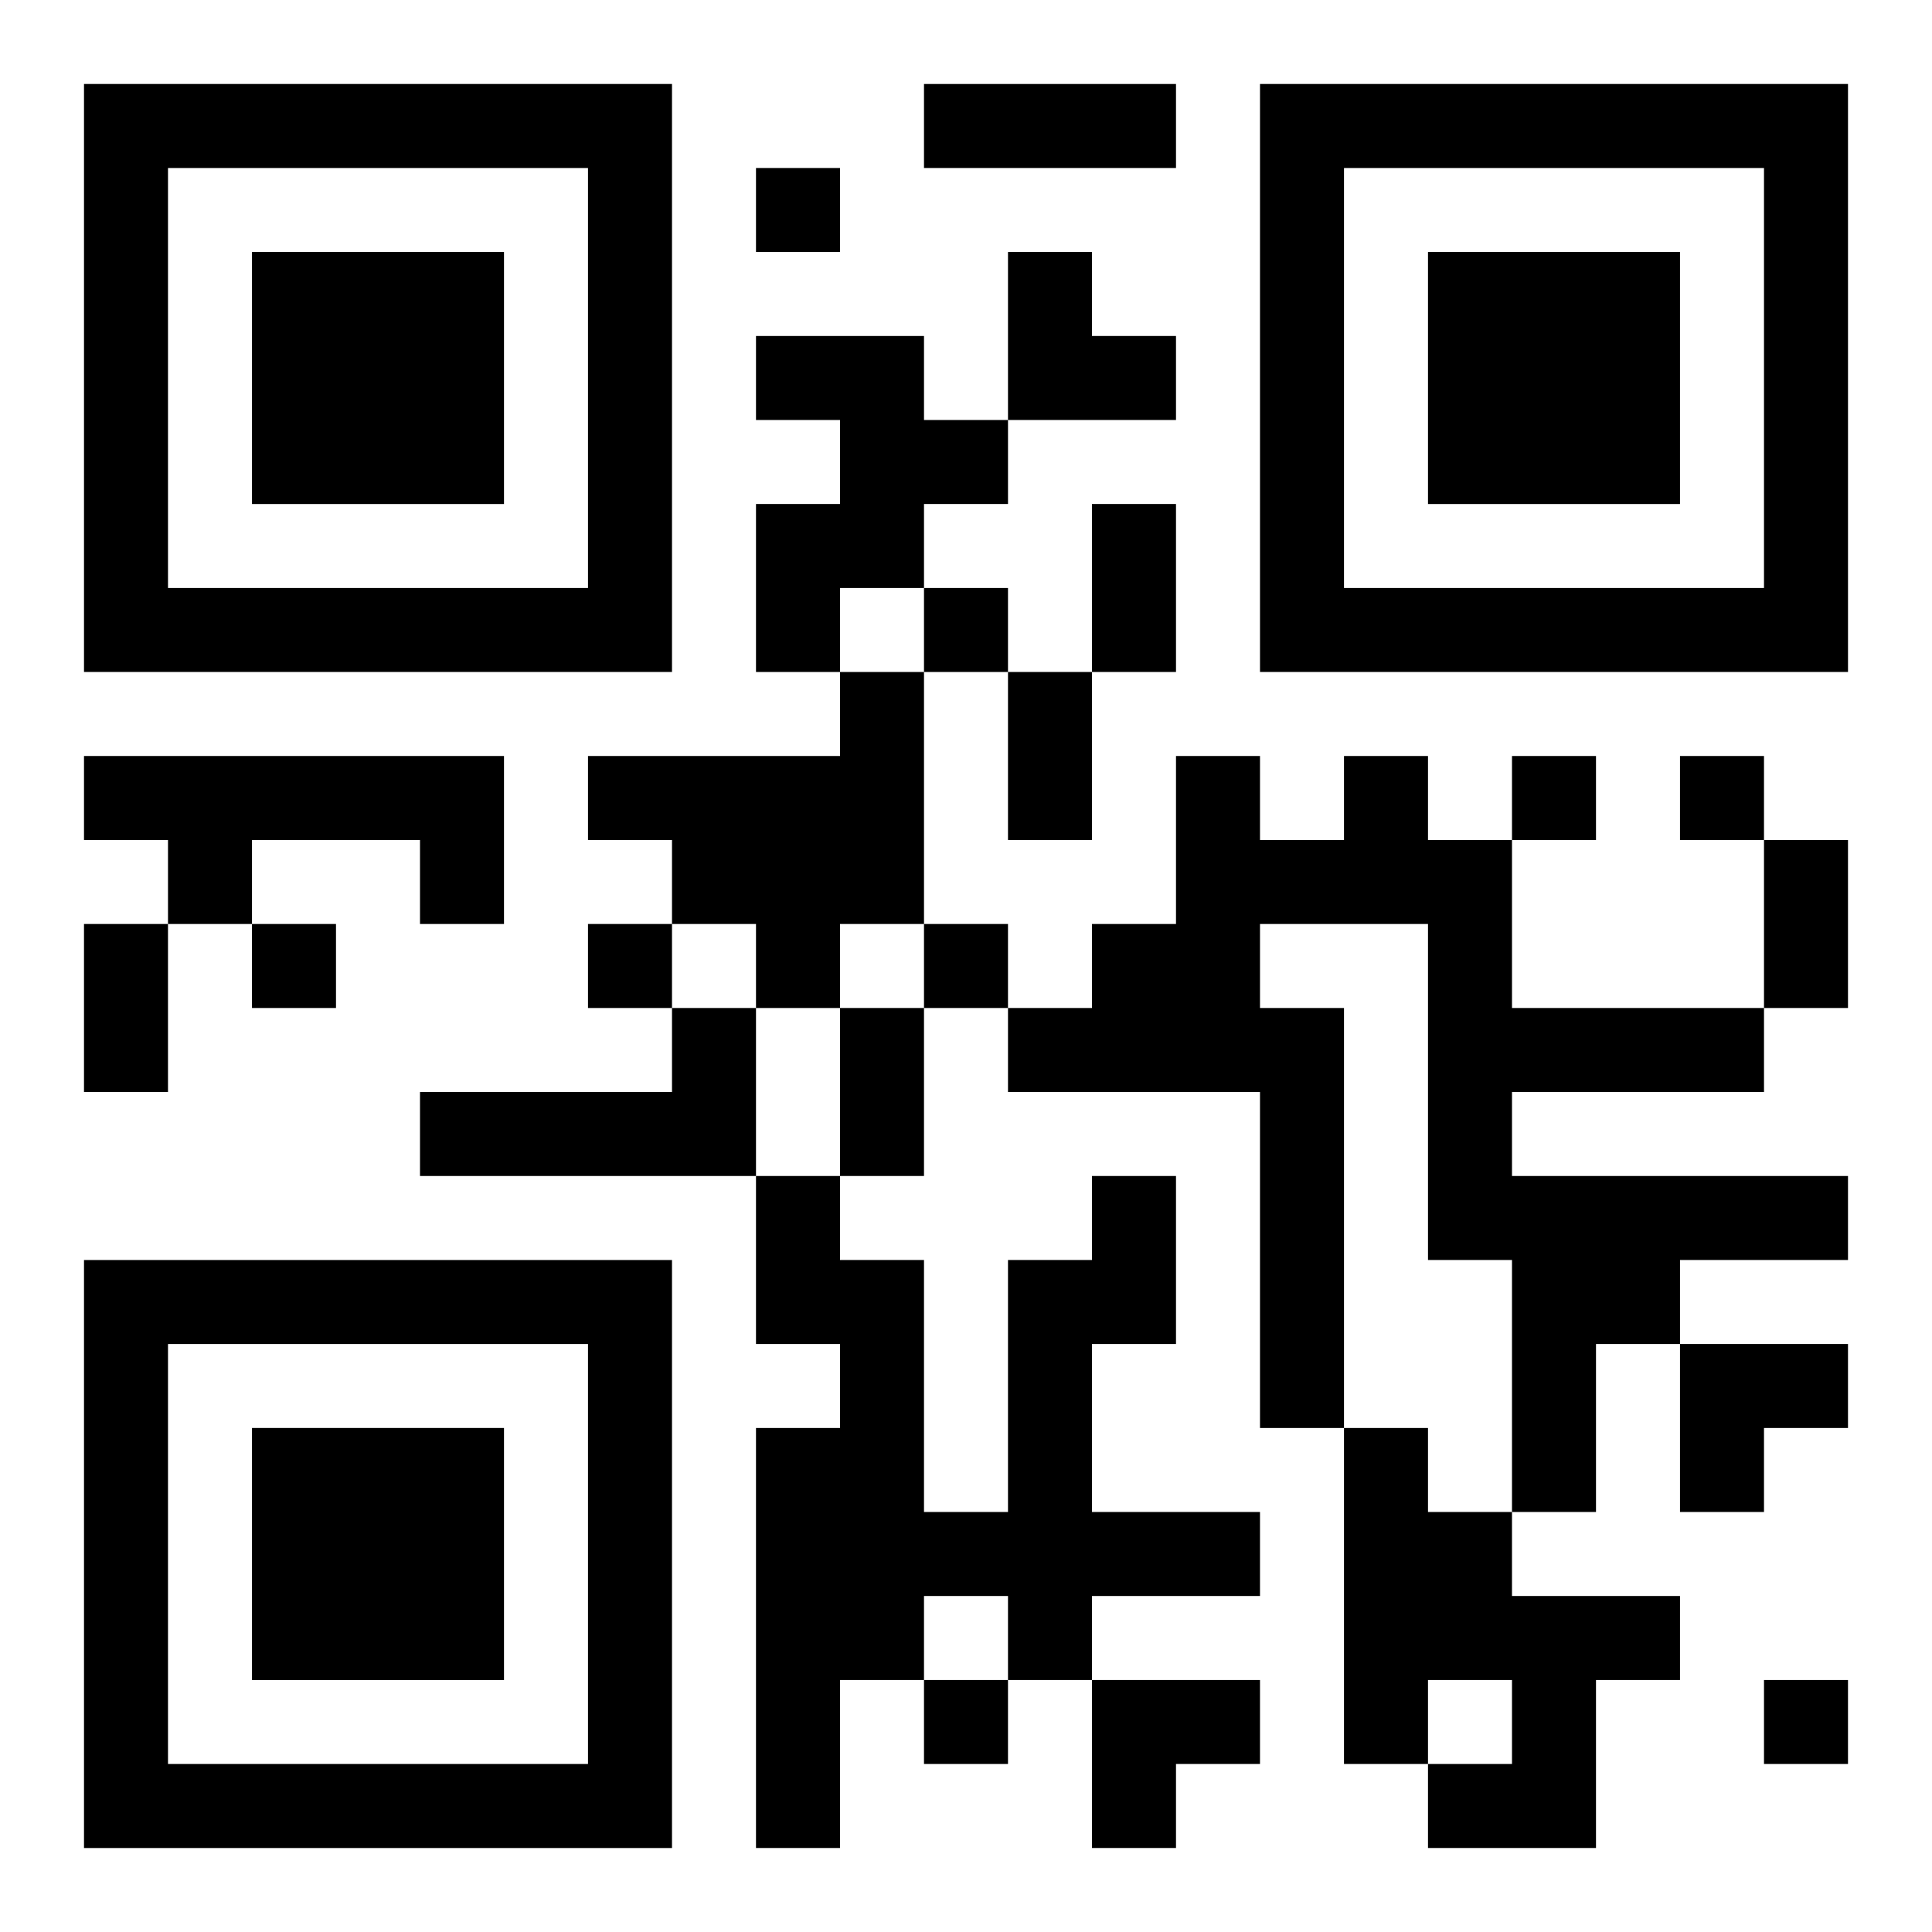 <?xml version="1.0" encoding="UTF-8"?>
<svg width="250" height="250" baseProfile="full" version="1.1" viewBox="-1 -1 23 23" xmlns="http://www.w3.org/2000/svg" xmlns:xlink="http://www.w3.org/1999/xlink"><symbol id="a"><path d="m0 7v7h7v-7h-7zm1 1h5v5h-5v-5zm1 1v3h3v-3h-3z"/></symbol><use y="-7" xlink:href="#a"/><use y="7" xlink:href="#a"/><use x="14" y="-7" xlink:href="#a"/><path d="m8 3h2v1h1v1h-1v1h-1v1h-1v-2h1v-1h-1v-1m1 4h1v3h-1v1h-1v-1h-1v-1h-1v-1h3v-1m-9 1h5v2h-1v-1h-2v1h-1v-1h-1v-1m15 0h1v1h1v2h3v1h-3v1h4v1h-2v1h-1v2h-1v-3h-1v-4h-2v1h1v5h-1v-4h-3v-1h1v-1h1v-2h1v1h1v-1m-8 3h1v2h-4v-1h3v-1m5 2h1v2h-1v2h2v1h-2v1h-1v-1h-1v1h-1v2h-1v-5h1v-1h-1v-2h1v1h1v3h1v-3h1v-1m3 3h1v1h1v1h2v1h-1v2h-2v-1h1v-1h-1v1h-1v-4m-7-15v1h1v-1h-1m2 5v1h1v-1h-1m7 2v1h1v-1h-1m2 0v1h1v-1h-1m-17 2v1h1v-1h-1m4 0v1h1v-1h-1m4 0v1h1v-1h-1m0 9v1h1v-1h-1m10 0v1h1v-1h-1m-10-19h3v1h-3v-1m2 5h1v2h-1v-2m-1 2h1v2h-1v-2m9 2h1v2h-1v-2m-20 1h1v2h-1v-2m9 1h1v2h-1v-2m2-9h1v1h1v1h-2zm8 13h2v1h-1v1h-1zm-7 4h2v1h-1v1h-1z"/></svg>
